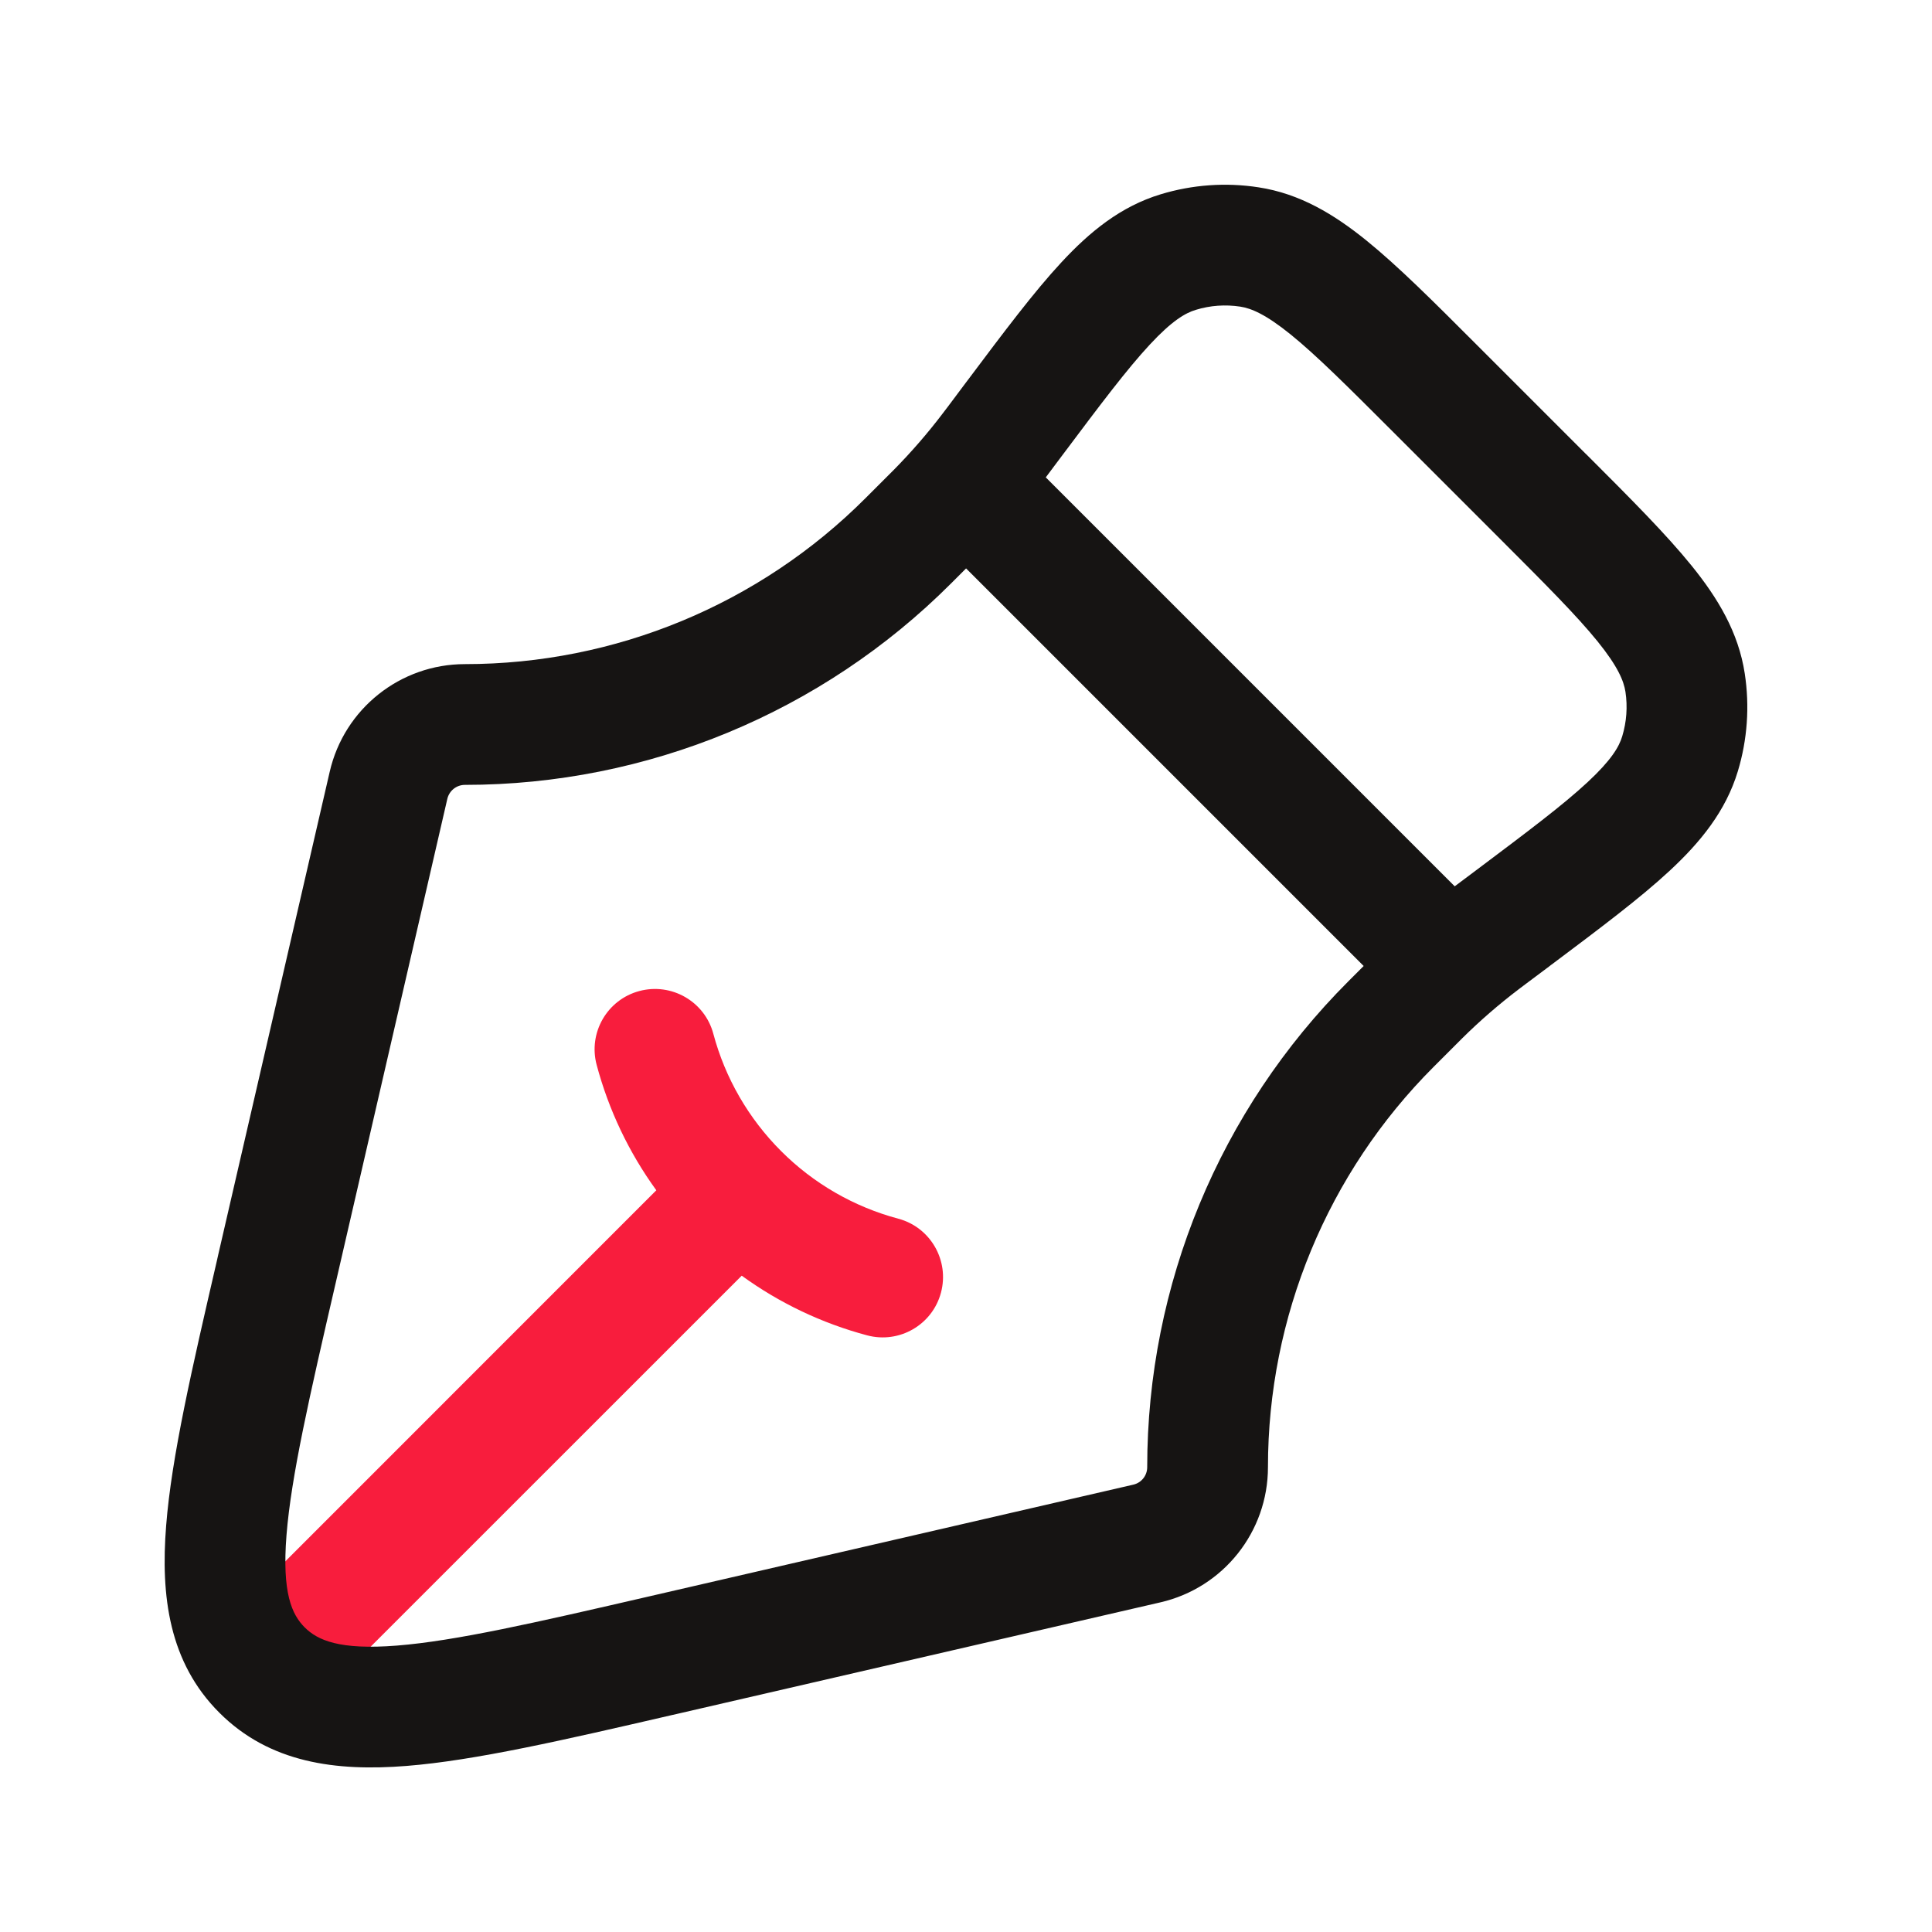 <svg width="24" height="24" viewBox="0 0 24 24" fill="none" xmlns="http://www.w3.org/2000/svg">
<path fill-rule="evenodd" clip-rule="evenodd" d="M8.861 12.841C8.754 12.441 8.342 12.204 7.942 12.311C7.542 12.418 7.305 12.829 7.412 13.229C7.562 13.791 7.814 14.319 8.153 14.786L3.47 19.47C3.177 19.763 3.177 20.238 3.47 20.53C3.763 20.823 4.237 20.823 4.53 20.53L9.214 15.847C9.681 16.186 10.209 16.438 10.771 16.588C11.171 16.695 11.582 16.458 11.689 16.058C11.796 15.658 11.559 15.246 11.159 15.139C10.608 14.992 10.105 14.702 9.702 14.298C9.299 13.895 9.008 13.392 8.861 12.841Z" fill="#F81D3D"/>
<path fill-rule="evenodd" clip-rule="evenodd" d="M14.855 3.849C15.034 3.794 15.222 3.781 15.407 3.809C15.542 3.83 15.72 3.902 16.033 4.155C16.354 4.415 16.739 4.799 17.307 5.367L18.634 6.694C19.202 7.262 19.586 7.647 19.846 7.968C20.099 8.281 20.171 8.459 20.192 8.594C20.22 8.779 20.206 8.967 20.152 9.146C20.113 9.277 20.016 9.443 19.721 9.717C19.419 9.998 18.984 10.325 18.342 10.807L18.071 11.01L12.991 5.93L13.194 5.659C13.676 5.016 14.003 4.582 14.284 4.28C14.558 3.985 14.724 3.888 14.855 3.849ZM12.001 7.061L11.812 7.25C10.211 8.851 8.039 9.75 5.775 9.75C5.671 9.75 5.581 9.822 5.557 9.923L4.171 15.933C3.842 17.356 3.617 18.341 3.559 19.07C3.502 19.787 3.625 20.056 3.785 20.216C3.945 20.375 4.213 20.499 4.931 20.442C5.66 20.384 6.644 20.159 8.068 19.83L14.078 18.443C14.179 18.42 14.251 18.33 14.251 18.226C14.251 15.961 15.15 13.79 16.751 12.189L16.94 12L12.001 7.061ZM15.634 2.327C15.228 2.264 14.813 2.294 14.42 2.413C13.924 2.563 13.54 2.876 13.185 3.259C12.844 3.626 12.47 4.125 12.019 4.726L11.994 4.759L11.774 5.053C11.741 5.096 11.727 5.115 11.713 5.133C11.525 5.381 11.321 5.616 11.102 5.838C11.086 5.855 11.069 5.871 11.031 5.909L10.751 6.189C9.432 7.509 7.642 8.25 5.775 8.25C4.973 8.25 4.276 8.804 4.096 9.586L2.709 15.595L2.695 15.658C2.384 17.004 2.131 18.098 2.064 18.951C1.994 19.829 2.1 20.652 2.725 21.276C3.349 21.9 4.172 22.007 5.05 21.937C5.903 21.869 6.997 21.617 8.343 21.306L8.405 21.292L14.415 19.905C15.197 19.725 15.751 19.028 15.751 18.226C15.751 16.359 16.492 14.569 17.812 13.25L18.092 12.97C18.13 12.932 18.146 12.915 18.163 12.899C18.384 12.68 18.62 12.476 18.867 12.288C18.886 12.274 18.905 12.259 18.948 12.227L19.242 12.007L19.274 11.982L19.275 11.982C19.876 11.531 20.375 11.157 20.742 10.816C21.124 10.461 21.438 10.077 21.588 9.581C21.707 9.188 21.736 8.773 21.674 8.367C21.596 7.855 21.34 7.43 21.012 7.025C20.696 6.635 20.256 6.194 19.724 5.662L19.695 5.634L18.367 4.306L18.338 4.277L18.338 4.277C17.807 3.745 17.366 3.305 16.976 2.989C16.571 2.661 16.146 2.405 15.634 2.327Z" fill="#161413"/>
</svg>
